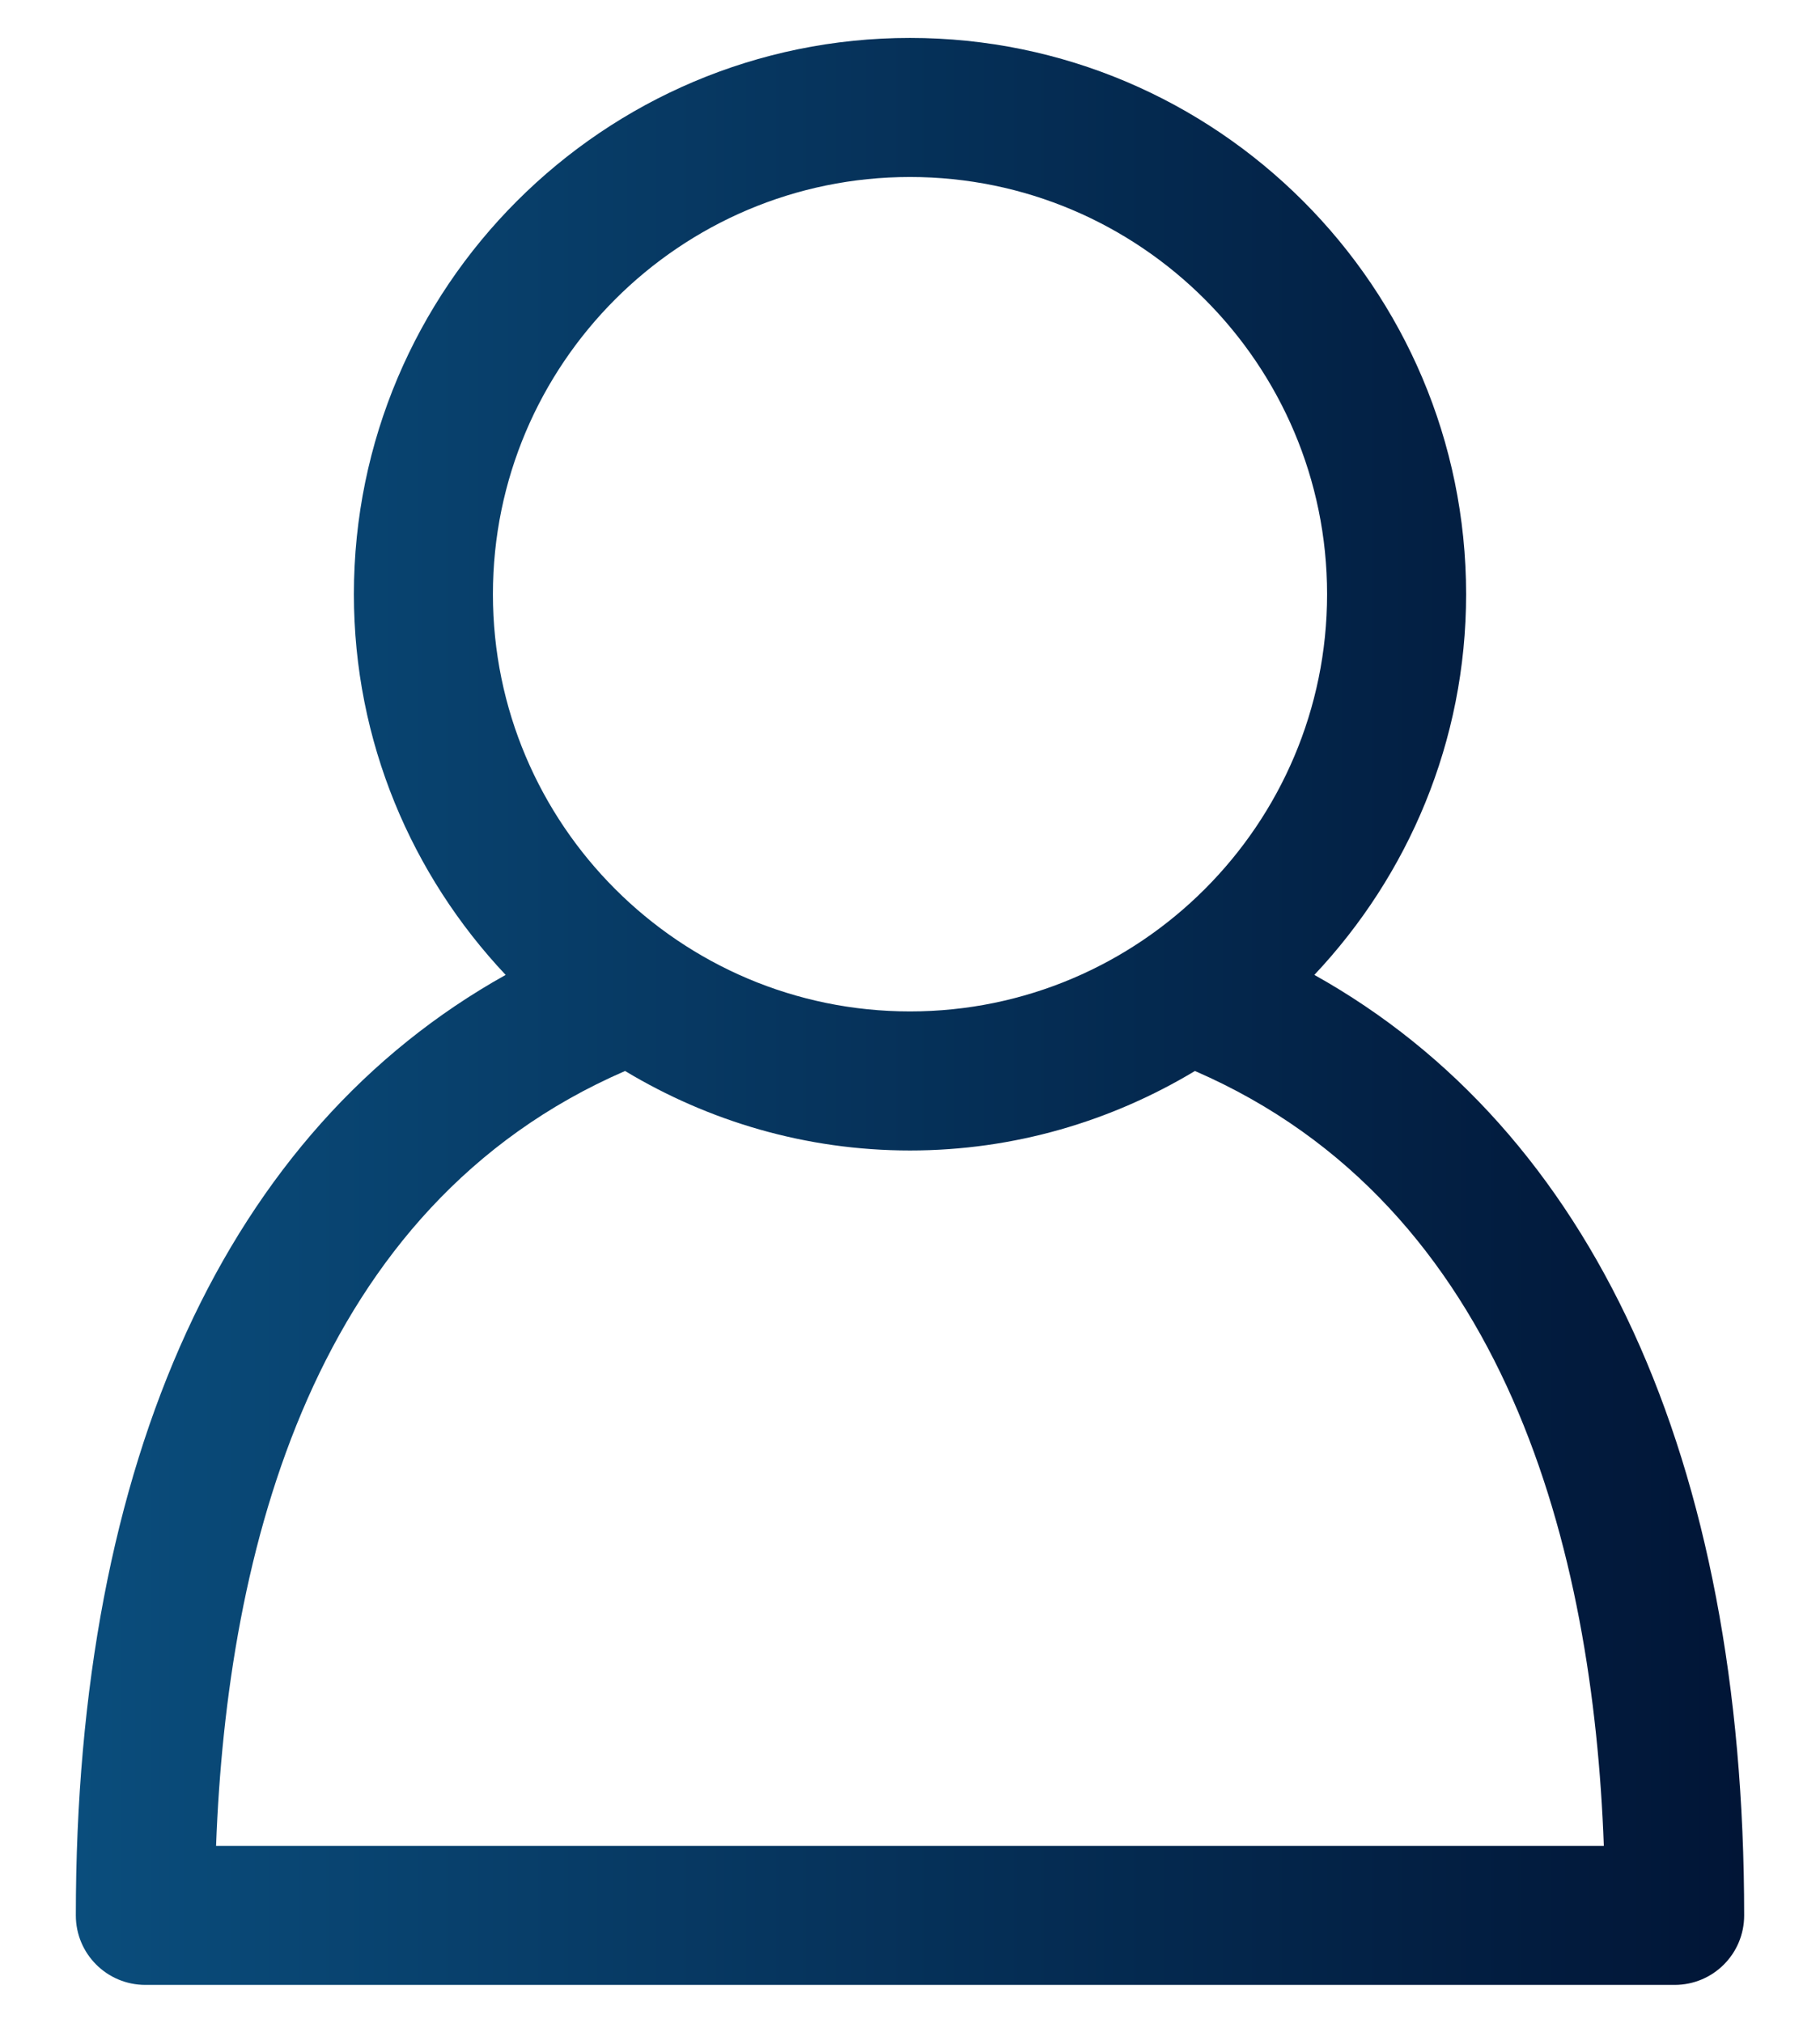 <svg width="18" height="20" viewBox="0 0 18 20" fill="none" xmlns="http://www.w3.org/2000/svg">
<path d="M12.999 9.639C13.927 8.654 14.5 7.332 14.5 5.875C14.5 2.842 12.033 0.375 9 0.375C5.967 0.375 3.5 2.842 3.5 5.875C3.5 7.332 4.073 8.654 5.001 9.639C2.252 11.173 0.75 14.422 0.75 18.938C0.75 19.318 1.058 19.625 1.438 19.625H16.562C16.943 19.625 17.25 19.318 17.25 18.938C17.25 14.421 15.748 11.173 12.999 9.639ZM9 1.75C11.275 1.75 13.125 3.6 13.125 5.875C13.125 8.15 11.275 10 9 10C6.725 10 4.875 8.15 4.875 5.875C4.875 3.6 6.725 1.75 9 1.75ZM2.137 18.25C2.245 15.339 3.092 11.93 6.182 10.589C7.007 11.085 7.969 11.375 9 11.375C10.031 11.375 10.993 11.085 11.818 10.589C14.908 11.929 15.755 15.339 15.862 18.25H2.137Z" fill="url(#paint0_linear_602_908)"/>
<defs>
<linearGradient id="paint0_linear_602_908" x1="17.25" y1="10" x2="0.75" y2="10" gradientUnits="userSpaceOnUse">
<stop stop-color="#011536"/>
<stop offset="1" stop-color="#0A4D7C"/>
</linearGradient>
</defs>
</svg>
